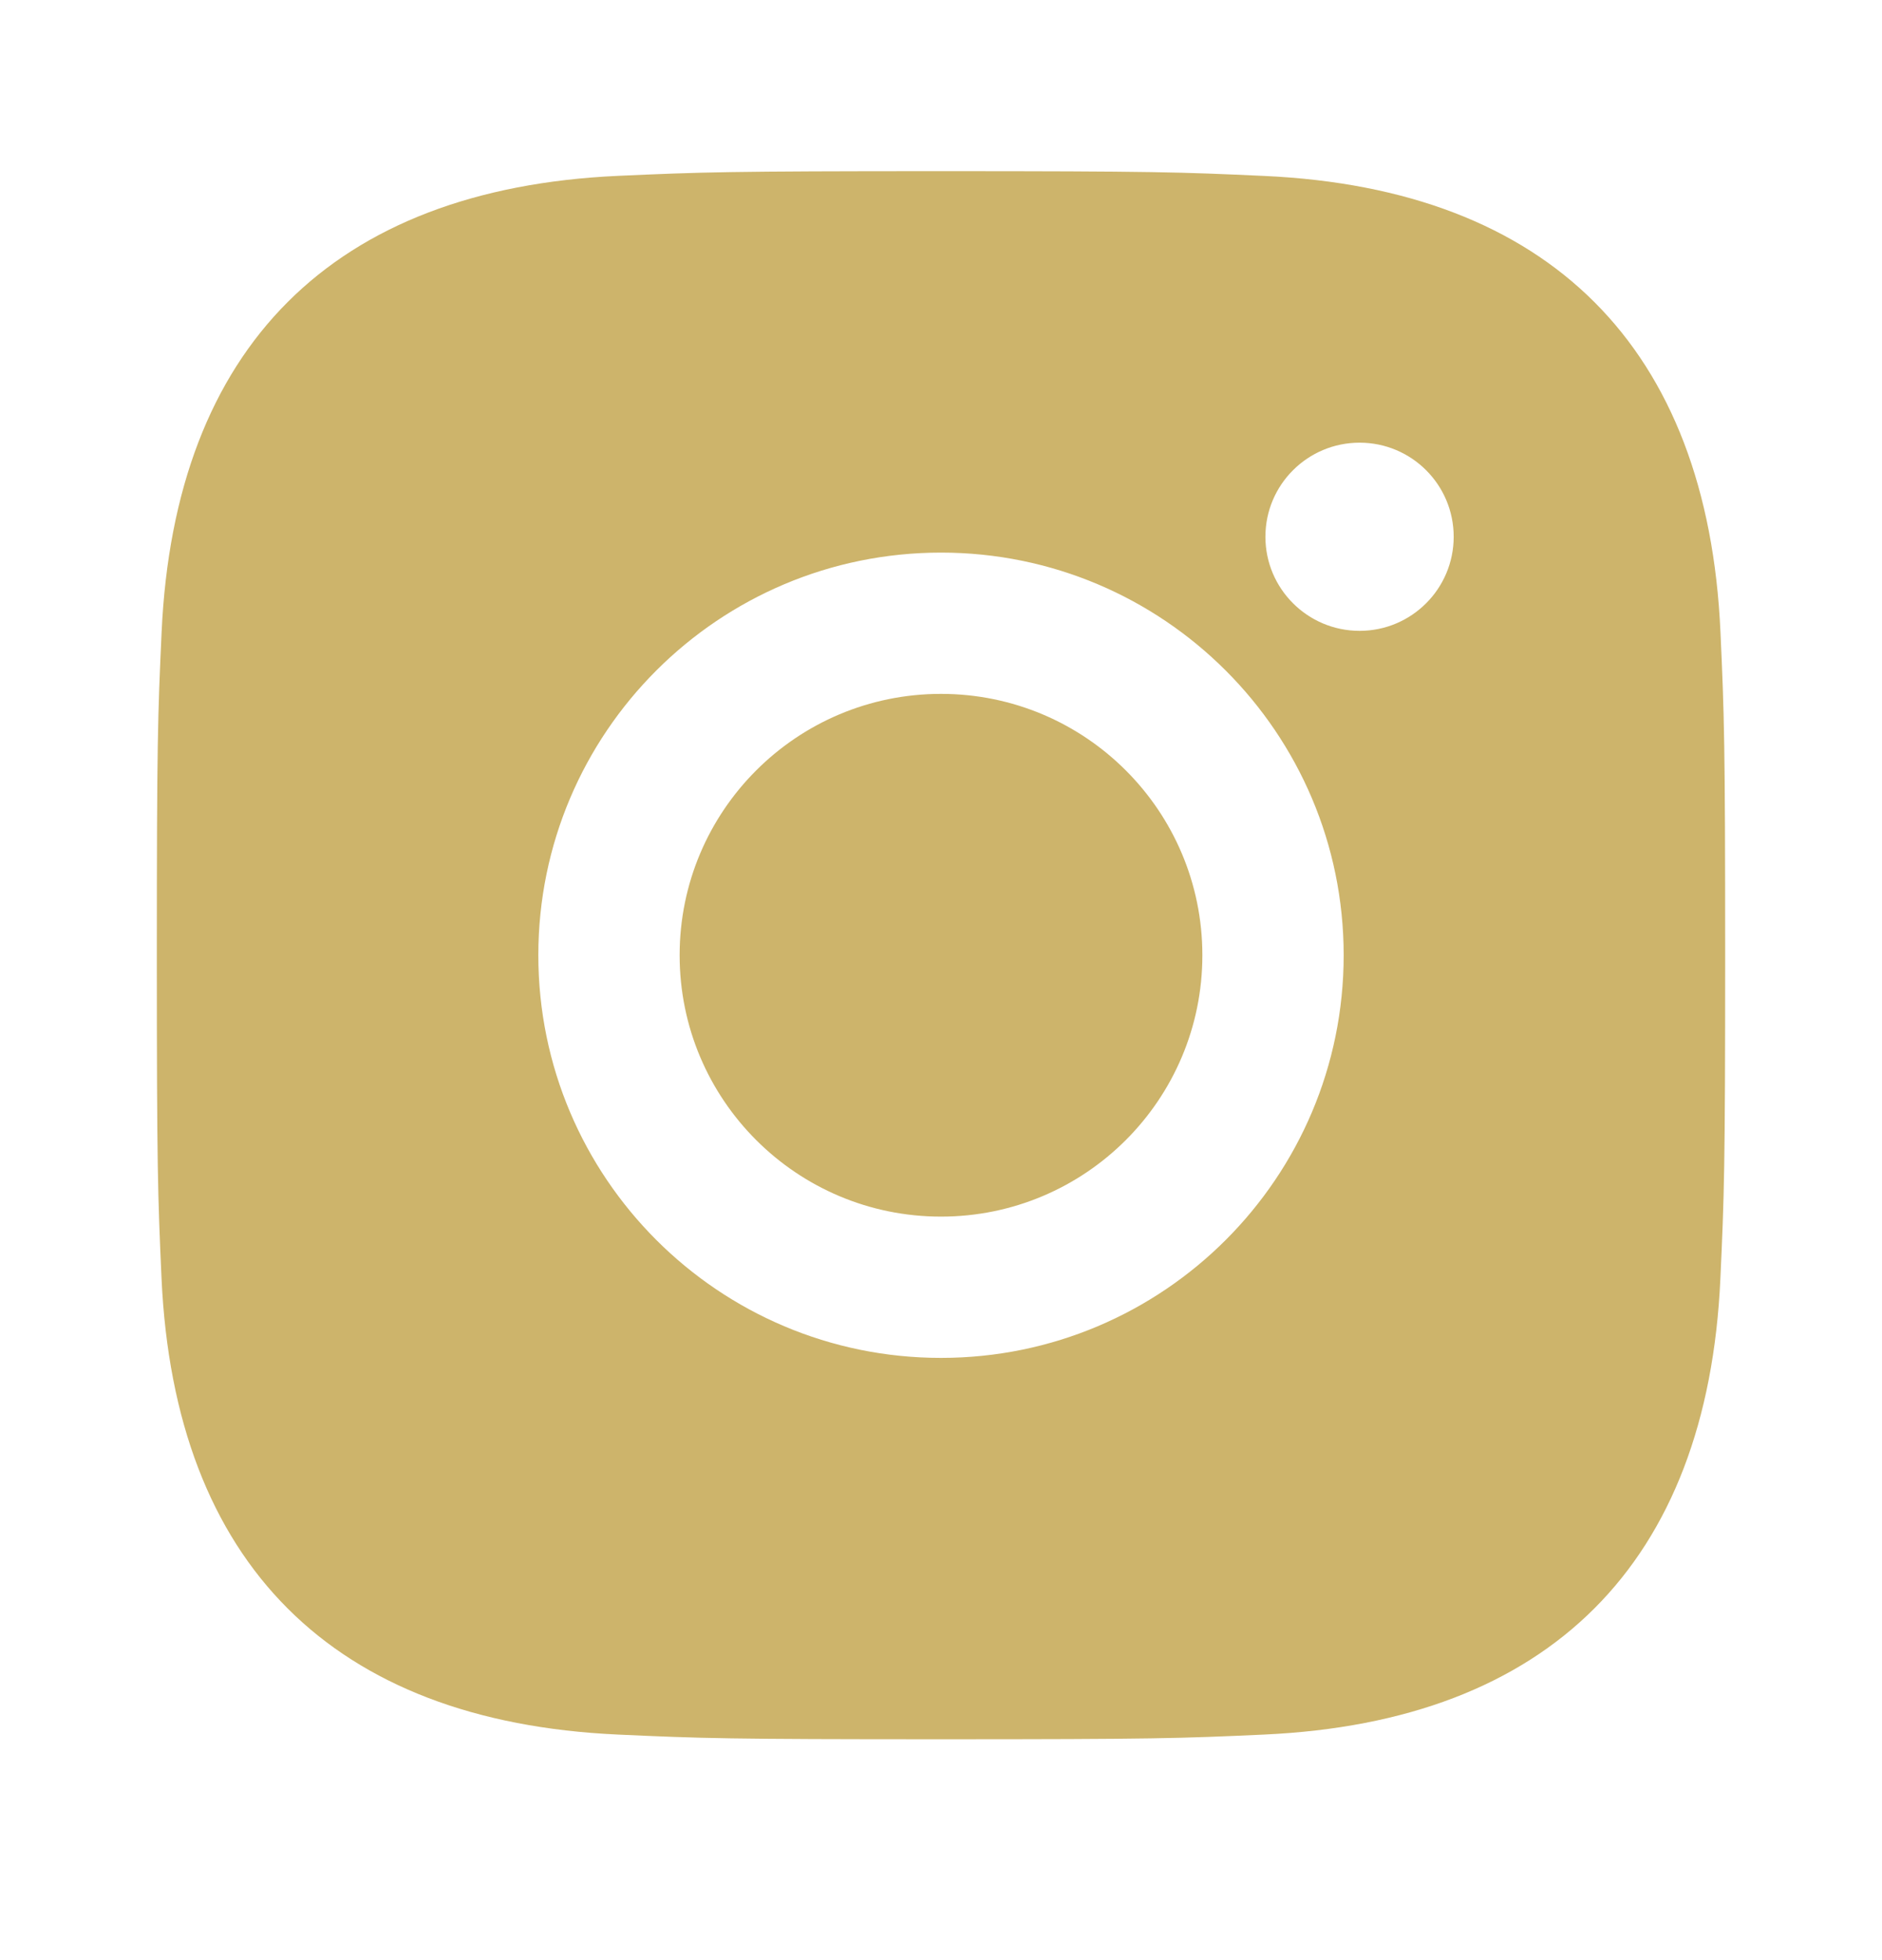 <svg width="24" height="25" viewBox="0 0 24 25" fill="none" xmlns="http://www.w3.org/2000/svg">
<path fill-rule="evenodd" clip-rule="evenodd" d="M12 2.183C9.284 2.183 8.944 2.195 7.878 2.243C4.246 2.41 2.228 4.425 2.061 8.06C2.012 9.128 2 9.468 2 12.183C2 14.899 2.012 15.24 2.06 16.307C2.227 19.938 4.242 21.957 7.877 22.123C8.944 22.172 9.284 22.183 12 22.183C14.716 22.183 15.057 22.172 16.123 22.123C19.752 21.957 21.775 19.942 21.939 16.307C21.988 15.24 22 14.899 22 12.183C22 9.468 21.988 9.128 21.94 8.061C21.777 4.433 19.759 2.411 16.124 2.244C15.057 2.195 14.716 2.183 12 2.183ZM12 7.048C9.164 7.048 6.865 9.348 6.865 12.183C6.865 15.019 9.164 17.319 12 17.319C14.836 17.319 17.135 15.02 17.135 12.183C17.135 9.348 14.836 7.048 12 7.048ZM12 15.517C10.159 15.517 8.667 14.025 8.667 12.183C8.667 10.342 10.159 8.85 12 8.85C13.841 8.85 15.333 10.342 15.333 12.183C15.333 14.025 13.841 15.517 12 15.517ZM17.338 5.646C16.675 5.646 16.137 6.183 16.137 6.846C16.137 7.508 16.675 8.046 17.338 8.046C18.001 8.046 18.538 7.508 18.538 6.846C18.538 6.183 18.001 5.646 17.338 5.646Z" fill="#CDB46B"/>
</svg>
